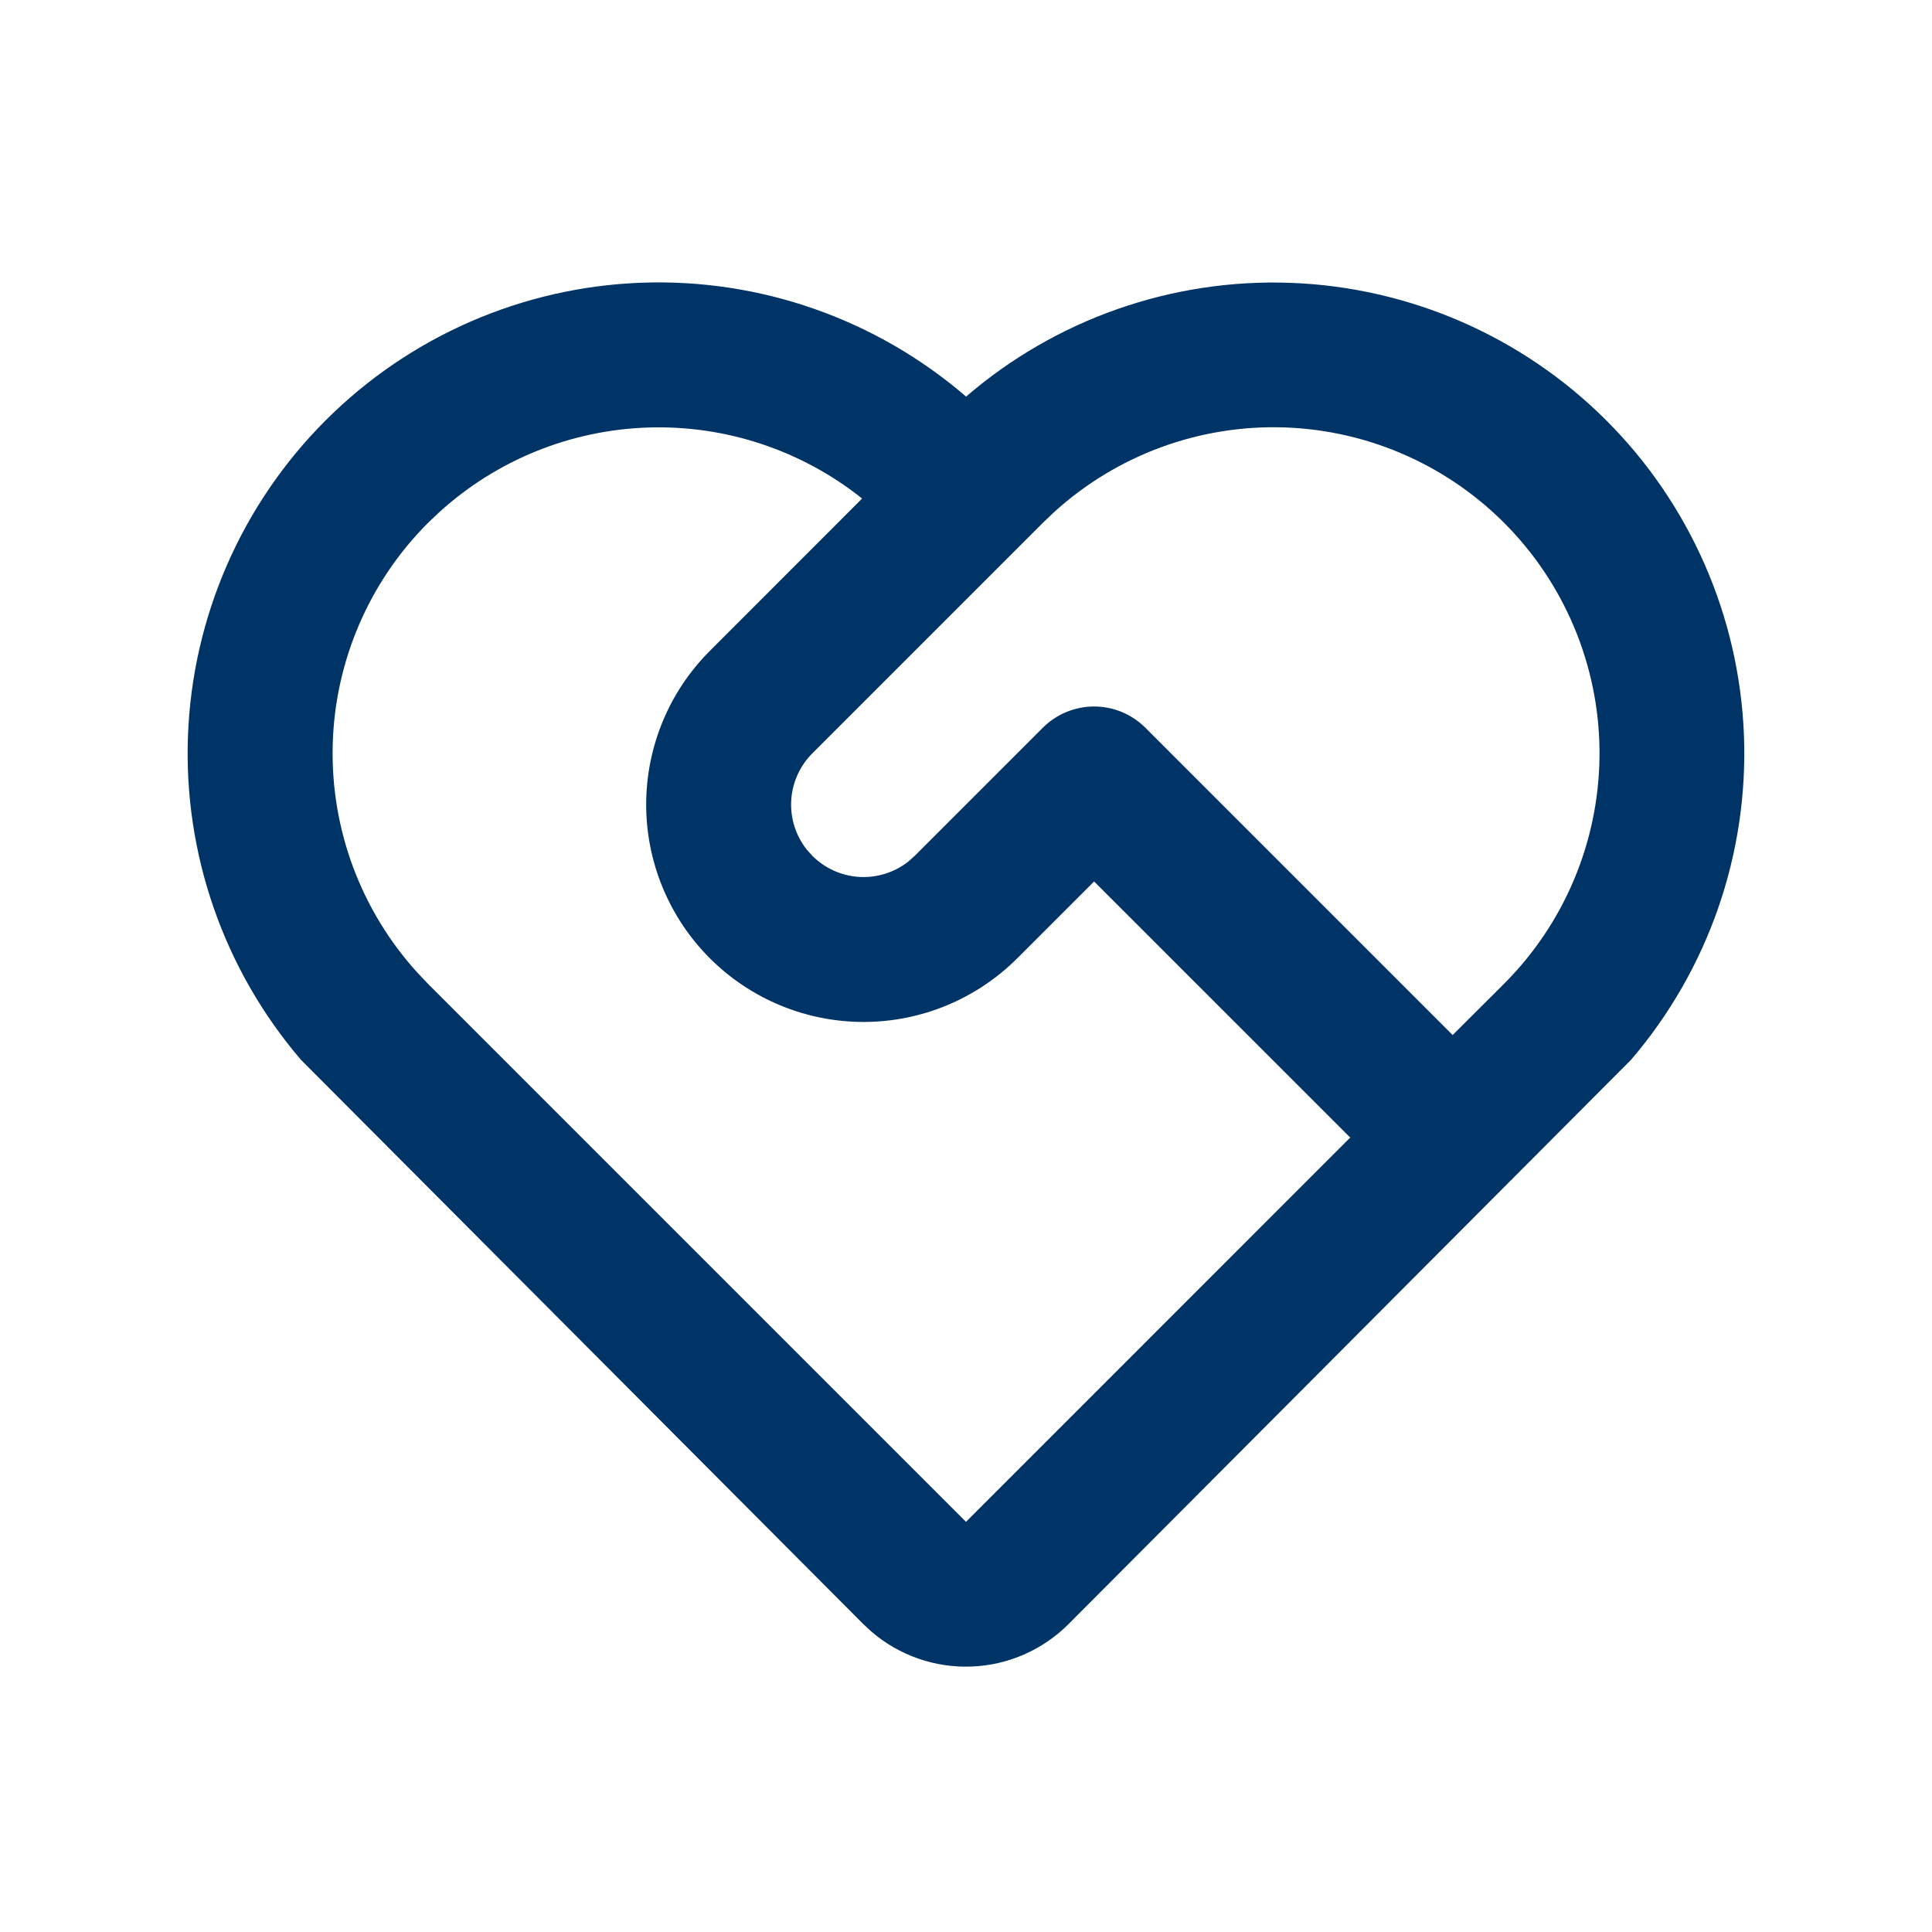 <svg width="50" height="50" viewBox="0 0 50 50" fill="none" xmlns="http://www.w3.org/2000/svg">
<path d="M8.427 10.879C10.602 8.704 13.519 7.431 16.594 7.317C19.668 7.203 22.672 8.256 25.002 10.264C27.33 8.259 30.33 7.208 33.4 7.32C36.471 7.433 39.386 8.701 41.561 10.87C43.737 13.04 45.012 15.952 45.133 19.022C45.253 22.092 44.209 25.095 42.211 27.428L27.651 42.034C26.982 42.703 26.085 43.095 25.14 43.13C24.194 43.166 23.27 42.843 22.553 42.226L22.347 42.036L7.789 27.428C5.792 25.097 4.747 22.097 4.865 19.029C4.984 15.961 6.256 13.05 8.427 10.879V10.879ZM11.078 13.531C9.545 15.064 8.661 17.13 8.61 19.298C8.559 21.466 9.345 23.57 10.804 25.174L11.078 25.463L25 39.385L34.943 29.44L28.315 22.812L26.328 24.799C25.805 25.322 25.185 25.736 24.503 26.019C23.82 26.302 23.089 26.448 22.35 26.448C20.858 26.448 19.427 25.856 18.372 24.801C17.317 23.747 16.724 22.316 16.723 20.824C16.723 19.332 17.315 17.901 18.37 16.846L22.311 12.902C20.743 11.651 18.779 10.999 16.774 11.064C14.768 11.129 12.851 11.906 11.367 13.257L11.078 13.531V13.531ZM26.989 18.833C27.341 18.482 27.818 18.284 28.315 18.284C28.812 18.284 29.289 18.482 29.641 18.833L37.594 26.787L38.922 25.463C40.481 23.905 41.368 21.799 41.395 19.595C41.421 17.392 40.584 15.265 39.062 13.67C37.541 12.076 35.456 11.14 33.254 11.062C31.051 10.985 28.906 11.773 27.276 13.257L26.989 13.531L21.023 19.497C20.698 19.822 20.504 20.255 20.477 20.713C20.45 21.172 20.592 21.624 20.877 21.985L21.023 22.148C21.348 22.473 21.781 22.668 22.239 22.695C22.698 22.721 23.151 22.579 23.511 22.294L23.674 22.148L26.989 18.833V18.833Z" fill="#003366"/>
</svg>
